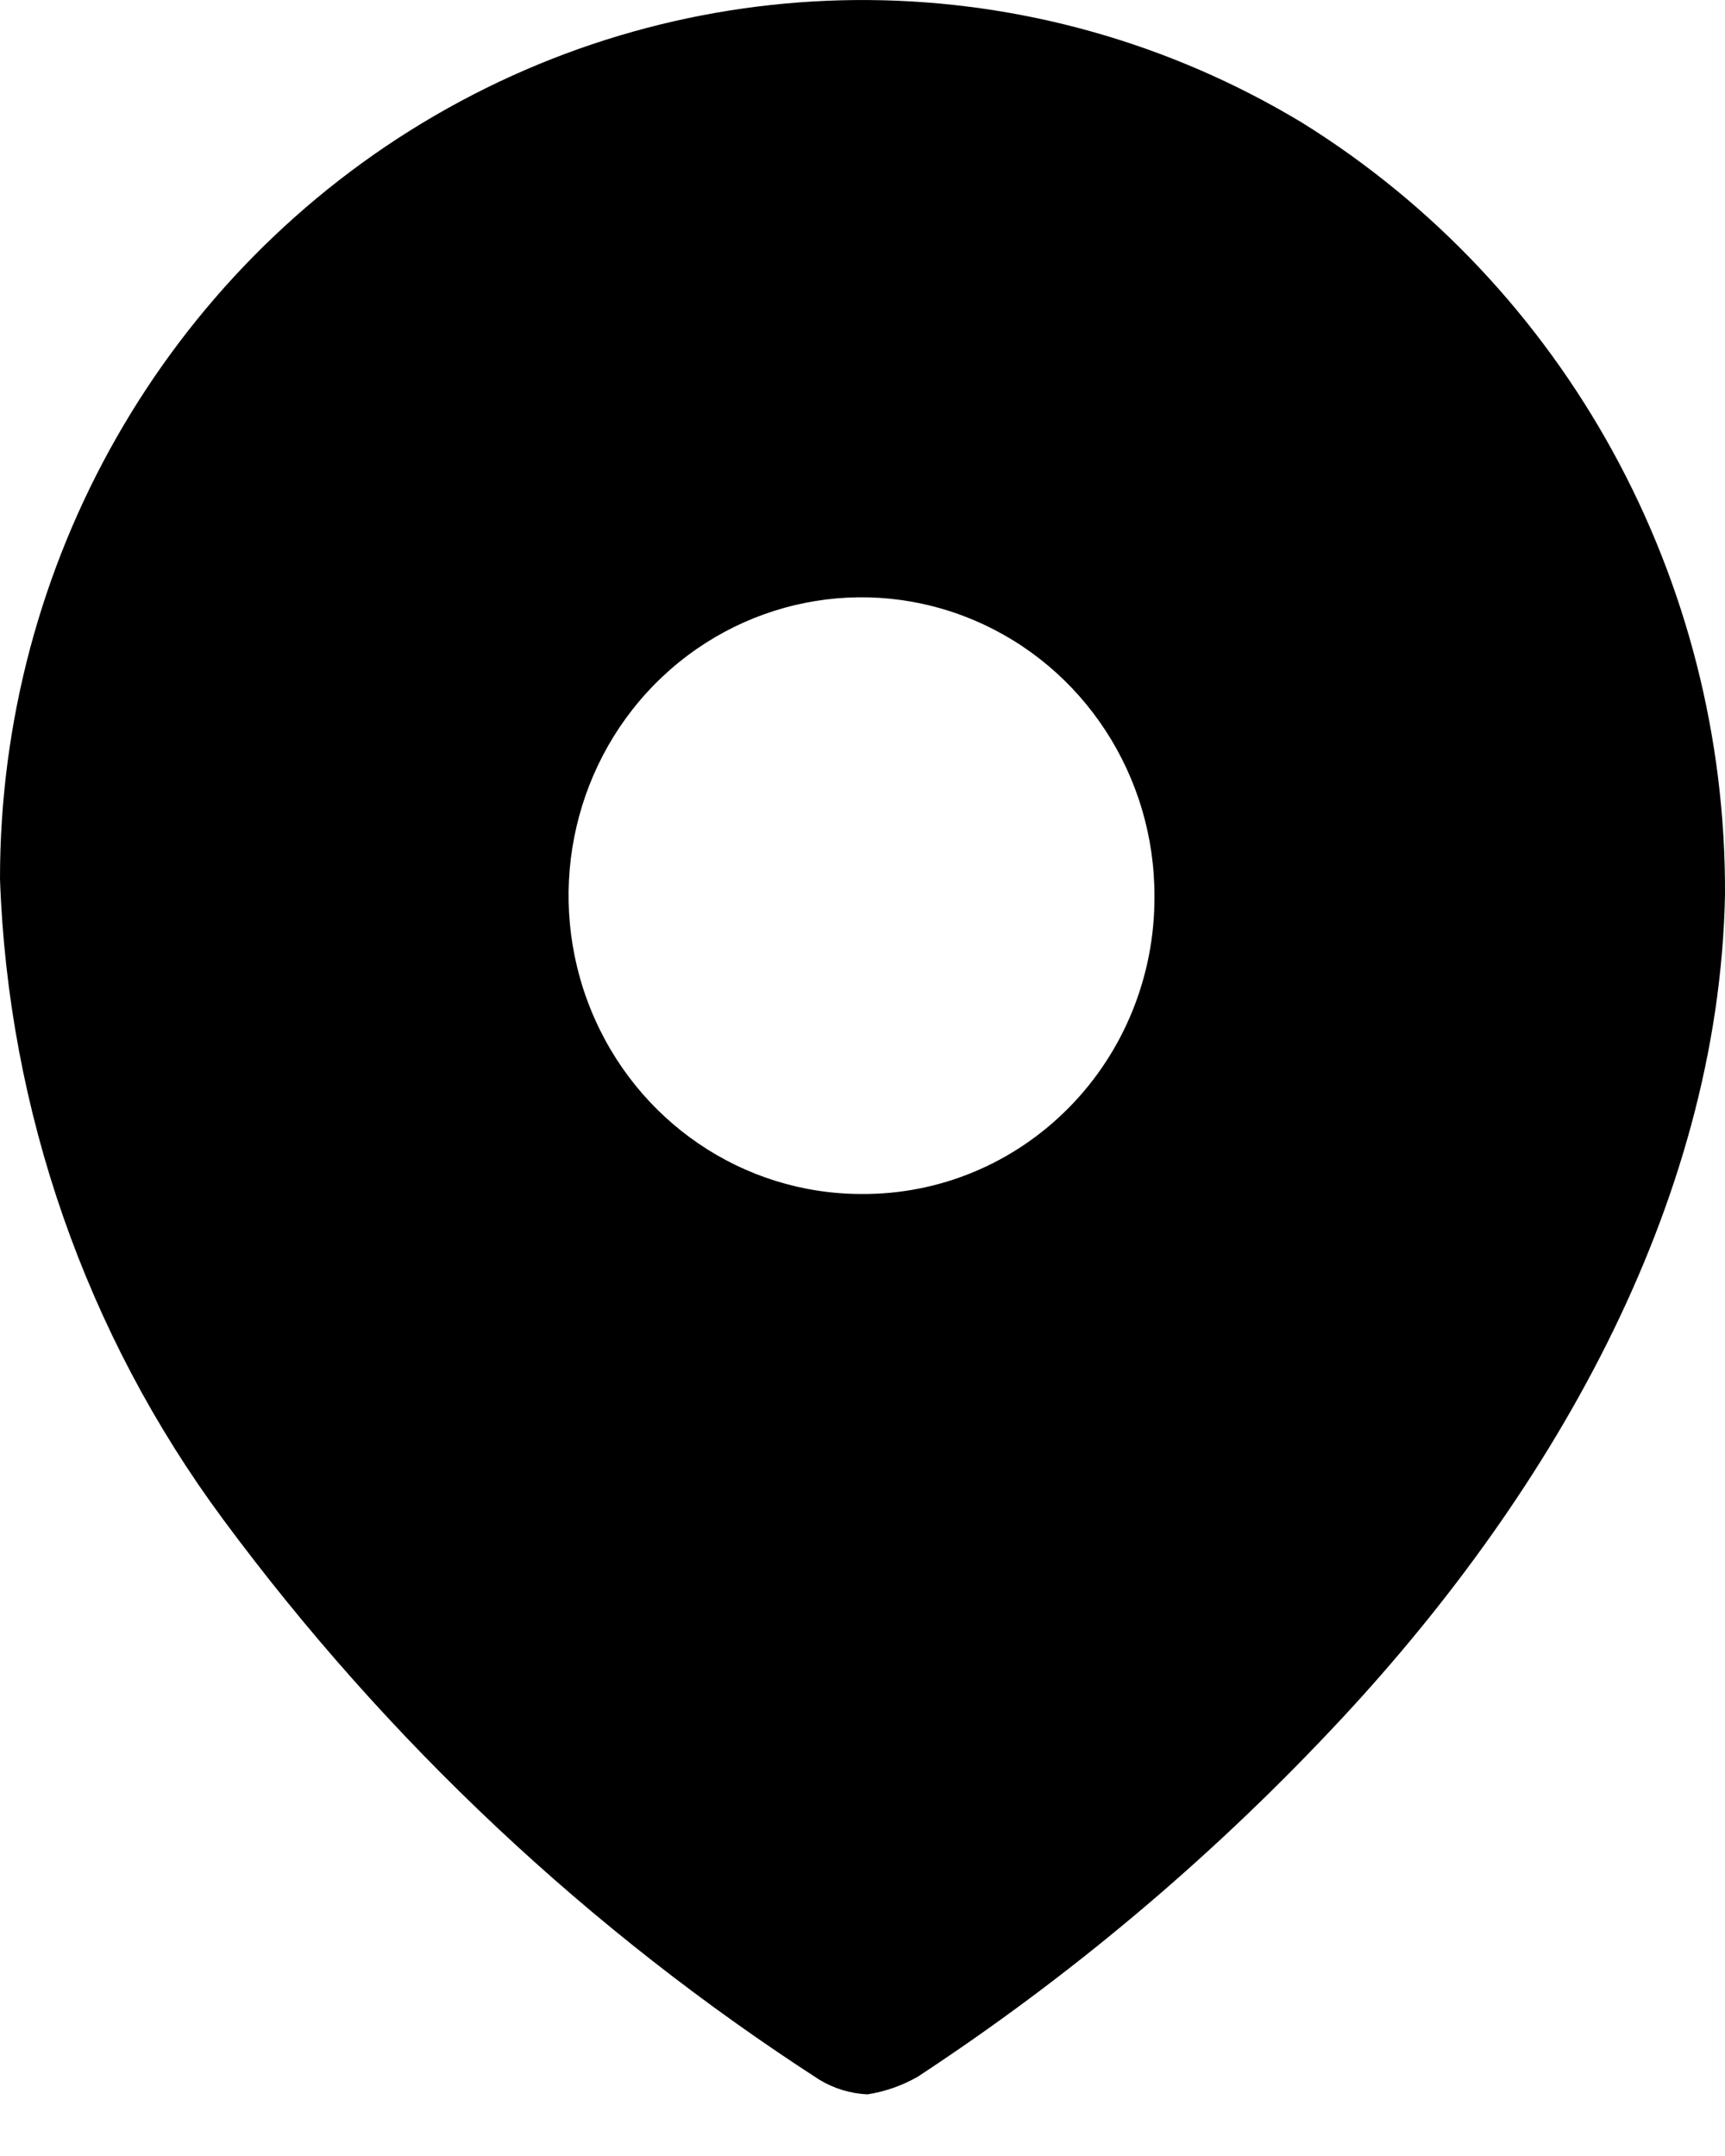<?xml version="1.0" encoding="UTF-8"?> <svg xmlns="http://www.w3.org/2000/svg" viewBox="0 0 12.00 15.00" data-guides="{&quot;vertical&quot;:[],&quot;horizontal&quot;:[]}"><defs><linearGradient id="tSvgGradientc5f1e9bd96" x1="6" x2="6" y1="14.571" y2="-0" gradientUnits="userSpaceOnUse" gradientTransform=""><stop offset="0" stop-color="hsl(0,0%,100%)" stop-opacity="1" transform="translate(-5550, -4922)"></stop><stop offset="1" stop-color="hsl(29.988,20%,96.08%)" stop-opacity="1" transform="translate(-5550, -4922)"></stop></linearGradient></defs><path fill="url(#tSvgGradientc5f1e9bd96)" stroke="none" fill-opacity="1" stroke-width="1" stroke-opacity="1" clip-rule="evenodd" fill-rule="evenodd" id="tSvg4e1859636b" title="Path 12" d="M3.027 0.803C4.9 -0.285 7.202 -0.266 9.057 0.853C10.894 1.994 12.01 4.032 12 6.224C11.957 8.402 10.76 10.448 9.264 12.031C8.4 12.948 7.434 13.759 6.385 14.448C6.277 14.51 6.158 14.552 6.035 14.571C5.917 14.566 5.802 14.531 5.701 14.47C4.099 13.435 2.694 12.115 1.553 10.572C0.599 9.284 0.056 7.728 0 6.115C-0.001 3.919 1.154 1.891 3.027 0.803ZM4.11 7.024C4.425 7.801 5.168 8.307 5.993 8.307C6.534 8.311 7.053 8.095 7.436 7.706C7.819 7.318 8.033 6.789 8.031 6.239C8.034 5.398 7.539 4.639 6.778 4.316C6.017 3.992 5.139 4.168 4.554 4.761C3.97 5.354 3.795 6.248 4.11 7.024Z"></path></svg> 